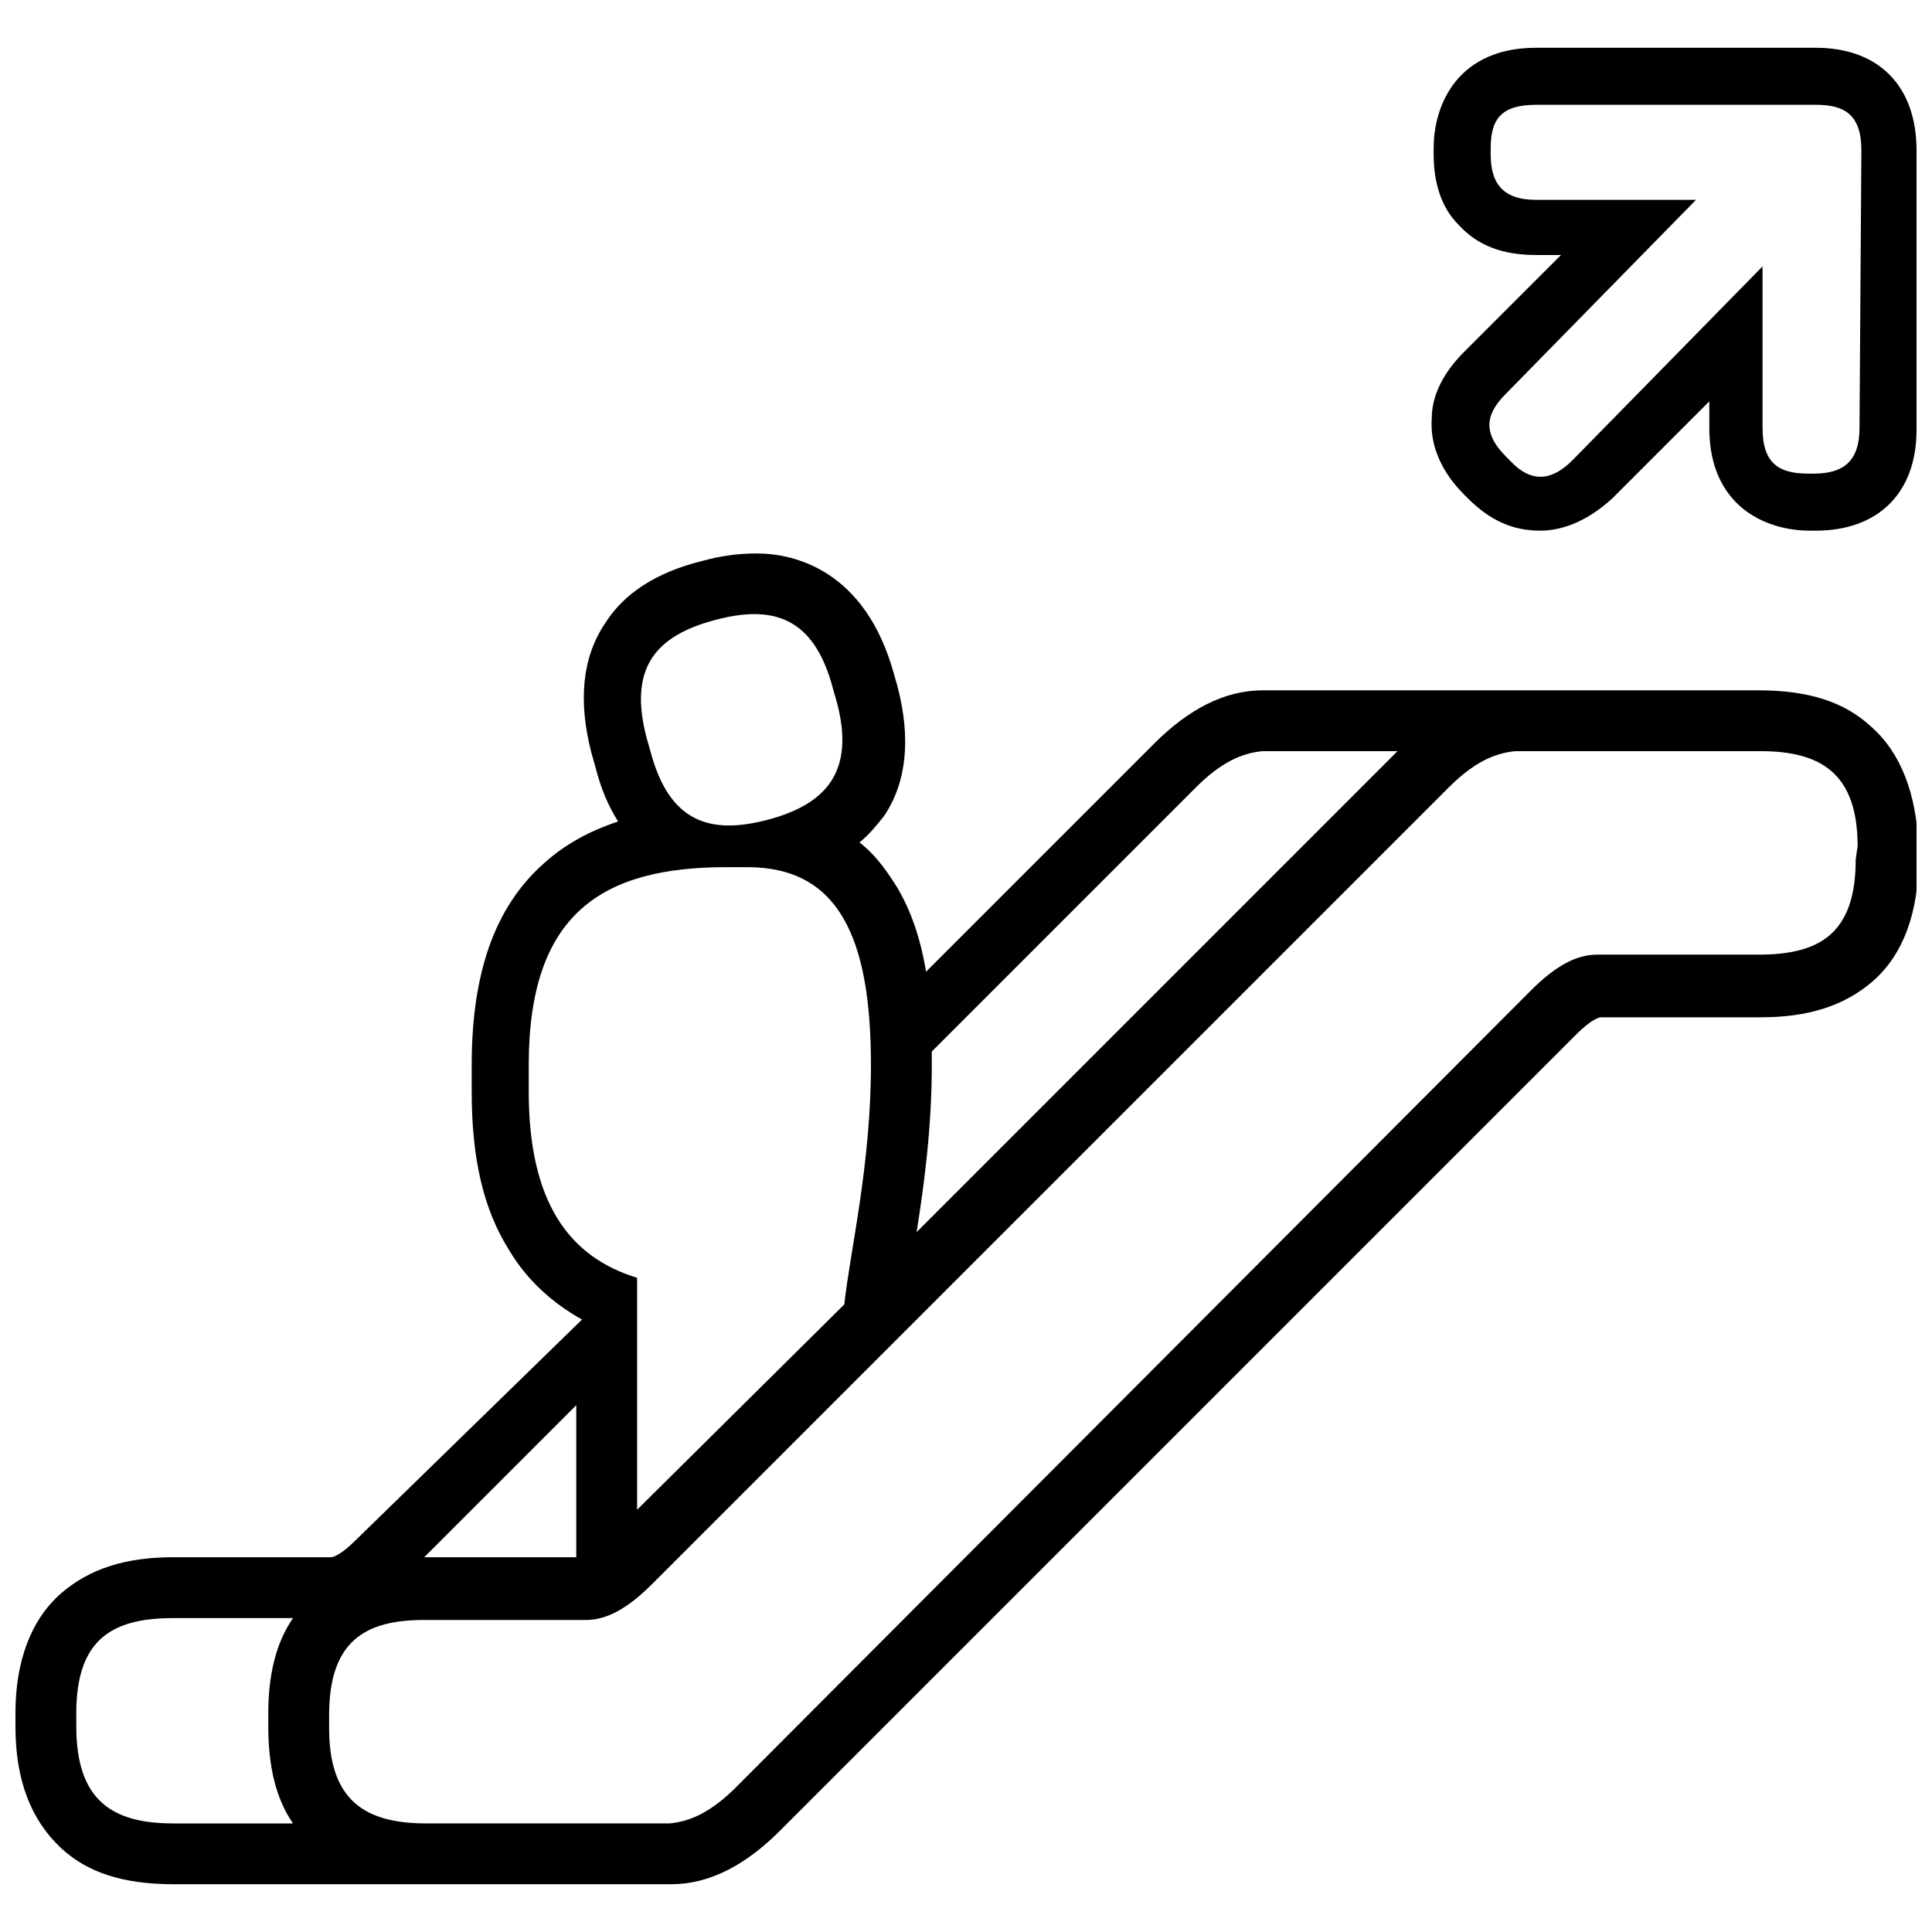 <?xml version="1.0" encoding="UTF-8"?>
<!-- Uploaded to: SVG Repo, www.svgrepo.com, Generator: SVG Repo Mixer Tools -->
<svg width="800px" height="800px" version="1.1" viewBox="144 144 512 512" xmlns="http://www.w3.org/2000/svg">
 <defs>
  <clipPath id="b">
   <path d="m523 156h128.9v129h-128.9z"/>
  </clipPath>
  <clipPath id="a">
   <path d="m148.09 290h503.81v354h-503.81z"/>
  </clipPath>
 </defs>
 <g>
  <g clip-path="url(#b)">
   <path d="m625.2 156.66h-74.062c-8.566 0-15.617 2.519-20.656 8.062-4.031 4.535-6.551 11.082-6.551 18.641v1.512c0 7.559 2.016 14.105 6.551 18.641 5.039 5.543 11.586 8.062 20.656 8.062h6.551l-25.695 25.691c-5.543 5.543-8.566 11.586-8.566 17.633-0.504 7.055 2.519 14.105 8.566 20.152l1.008 1.008c6.047 6.047 12.09 8.566 19.145 8.566 6.551 0 13.098-3.023 19.145-8.566l25.695-25.695v7.055c0 8.566 2.519 15.617 8.062 20.656 4.535 4.031 11.082 6.551 18.641 6.551h1.512c16.625 0 26.703-10.078 26.703-26.703v-74.059c-0.004-17.133-10.078-27.207-26.703-27.207zm11.586 100.76c0 9.07-4.535 12.09-12.09 12.09h-1.512c-7.559 0-12.09-2.519-12.09-12.09v-42.824l-50.383 51.387c-5.039 5.039-10.578 6.551-16.625 0l-1.008-1.008c-6.551-6.551-5.039-11.586 0-16.625l50.379-51.387h-42.32c-9.07 0-12.09-4.535-12.09-12.09v-1.516c0-7.555 2.519-11.586 12.09-11.586h74.059c7.559 0 12.09 2.519 12.09 12.09z"/>
  </g>
  <g clip-path="url(#a)">
   <path d="m639.81 336.52c-7.055-6.551-16.625-9.574-29.727-9.574h-64.488-0.504-1.512-64.988c-10.078 0-19.648 5.039-28.719 14.105l-60.457 60.457c-1.512-9.07-4.031-16.121-7.559-22.168-2.519-4.031-5.543-8.566-10.078-12.09 2.519-2.016 4.535-4.535 6.551-7.055 6.047-9.07 7.055-20.656 3.527-34.258l-1.008-3.527c-7.559-27.207-26.199-31.738-36.273-31.738-4.535 0-9.07 0.504-14.609 2.016-12.09 3.023-20.656 8.566-25.695 16.625-6.047 9.07-7.055 20.656-3.527 34.258l1.008 3.527c1.512 6.047 3.527 10.578 6.047 14.609-7.559 2.519-14.105 6.047-19.648 11.082-13.098 11.586-19.145 29.223-19.145 53.402v7.055c0 17.633 3.023 31.234 10.078 42.32 4.535 7.559 11.082 13.602 19.145 18.137l-59.953 58.445c-4.031 4.031-6.047 4.535-6.551 4.535h-41.816c-12.594 0-22.168 3.023-29.727 9.574-8.059 7.051-12.09 18.137-12.09 31.738v3.527c0 14.105 4.031 24.688 12.09 32.242 7.055 6.551 16.625 9.574 29.727 9.574h64.992 0.504 1.512 64.992c10.078 0 19.648-5.039 28.719-14.105l211.1-211.1c4.031-4.031 6.047-4.535 6.551-4.535h42.32c12.594 0 22.168-3.023 29.727-9.574 8.062-7.055 12.09-18.137 12.09-32.242l-0.008-3.527c-0.504-13.602-4.535-24.688-12.594-31.738zm-248.88 89.676v-3.527l70.031-70.031c6.551-6.551 12.09-9.07 17.633-9.574h35.77l-127.46 127.47c2.016-12.594 4.031-27.707 4.031-44.336zm-57.434-117.89c15.113-4.031 26.199-1.008 31.234 18.137l1.008 3.527c5.039 18.641-3.023 27.207-18.137 31.234-15.113 4.031-26.199 1.008-31.234-18.137l-1.008-3.527c-5.039-19.141 3.023-27.203 18.137-31.234zm-49.375 124.95v-7.055c0-40.305 19.648-52.395 52.395-52.395h5.543c24.184 0 32.746 18.641 32.746 52.395 0 26.703-5.543 49.375-7.055 63.48l-54.91 54.414v-61.465c-18.137-5.543-28.719-20.152-28.719-49.375zm12.598 83.129v40.305h-40.305zm-75.07 110.84h-31.738c-16.121 0-25.695-6.047-25.695-25.695v-3.527c0-19.648 9.574-25.191 25.695-25.191h31.738c-4.535 6.551-6.551 15.113-6.551 25.191v3.527c0.004 10.582 2.019 19.148 6.551 25.695zm414.13-255.43c0 19.648-9.574 25.191-25.695 25.191h-42.824c-5.543 0-11.082 3.023-17.633 9.574l-210.59 211.09c-6.551 6.551-12.09 9.07-17.633 9.574l-64.488-0.004c-16.121 0-25.695-6.047-25.695-25.191v-3.527c0-19.648 9.574-25.191 25.191-25.191l42.824 0.004c5.543 0 11.082-3.023 17.633-9.574l211.1-211.1c6.551-6.551 12.09-9.07 17.633-9.574h64.992c16.121 0 25.695 6.047 25.695 25.191z"/>
  </g>
 </g>
</svg>